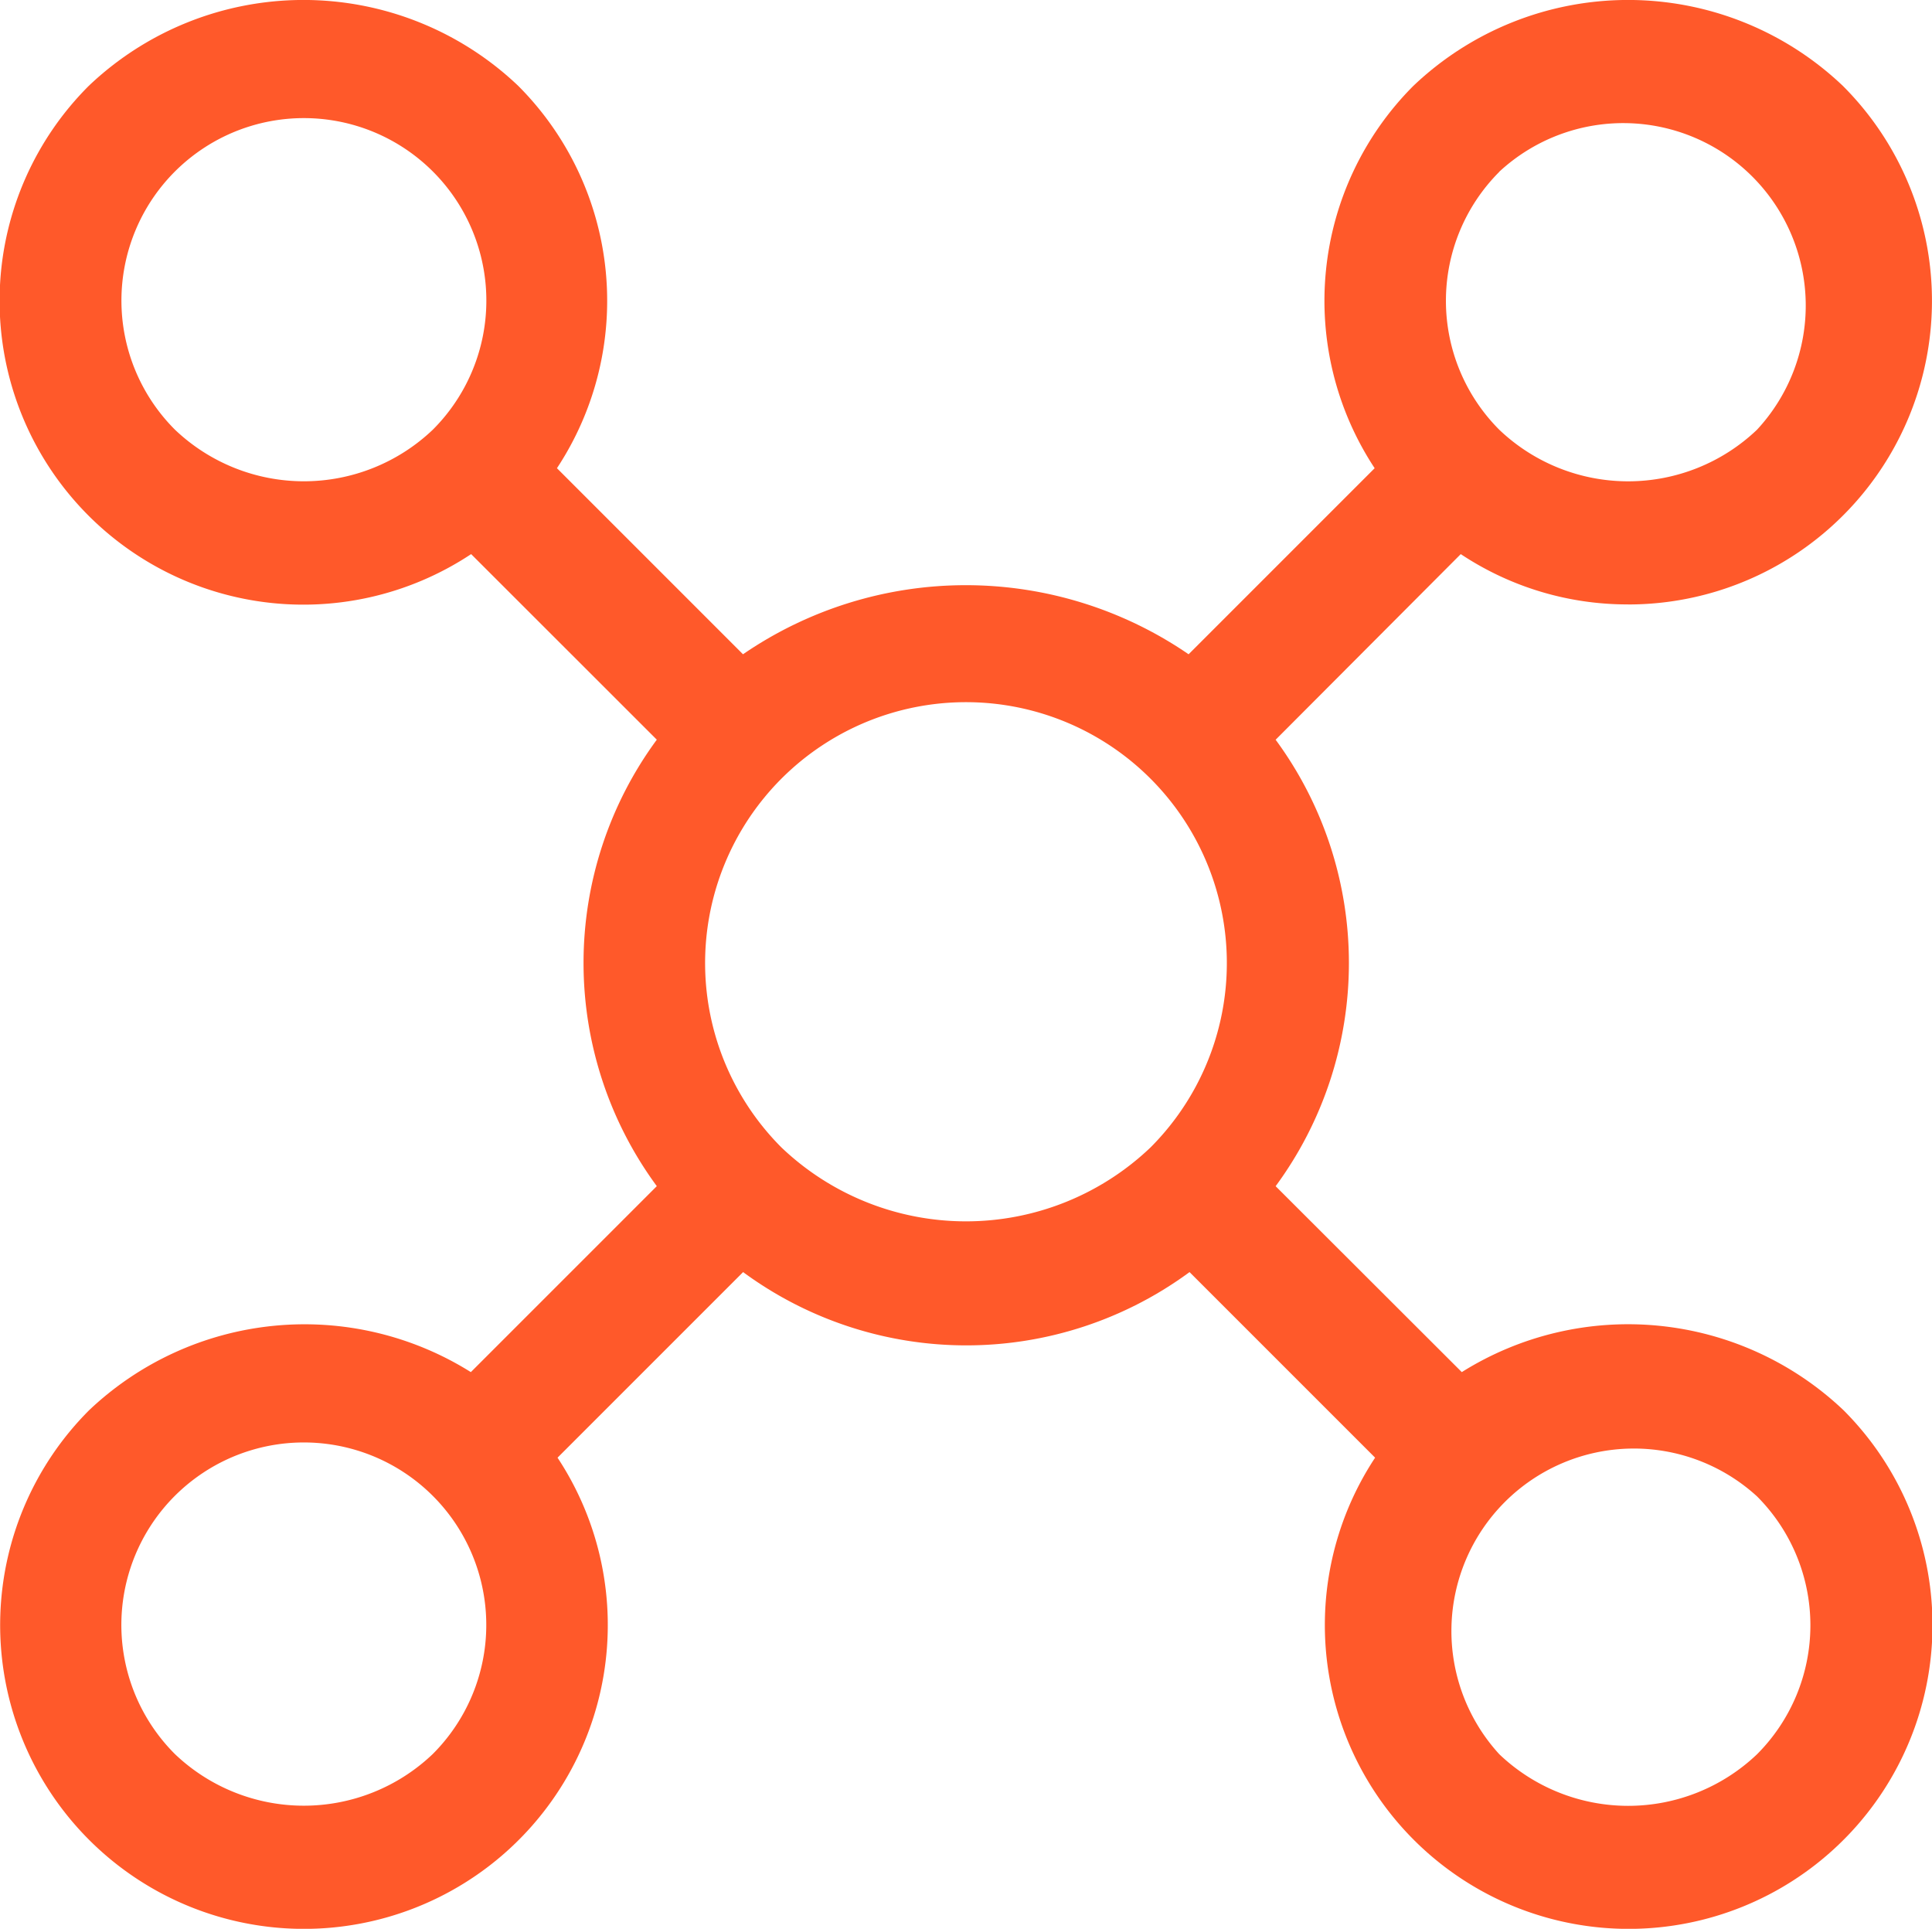 <svg xmlns="http://www.w3.org/2000/svg" width="39.178" height="39.111" viewBox="0 0 39.178 39.111">
  <path id="_4" data-name="4" d="M37.567,16.821A6.158,6.158,0,0,0,41.923,6.306a6.314,6.314,0,0,0-8.711,0,6.168,6.168,0,0,0-.784,7.752l-3.773,3.773a7.986,7.986,0,0,0-9.036,0l-3.773-3.773a6.167,6.167,0,0,0-.784-7.752,6.314,6.314,0,0,0-8.711,0A6.16,6.16,0,0,0,14.106,15.8l3.765,3.763a7.638,7.638,0,0,0,0,9.053L14.1,32.387a6.348,6.348,0,0,0-7.742.774,6.161,6.161,0,1,0,9.5.961l3.763-3.763a7.638,7.638,0,0,0,9.053,0l3.763,3.763a6.161,6.161,0,1,0,9.5-.961,6.344,6.344,0,0,0-7.742-.774l-3.775-3.77a7.638,7.638,0,0,0,0-9.053L34.174,15.8a6.1,6.1,0,0,0,3.393,1.02ZM34.952,8.049a3.7,3.7,0,0,1,5.229,5.229,3.787,3.787,0,0,1-5.226,0,3.7,3.7,0,0,1,0-5.229ZM8.1,13.277a3.7,3.7,0,1,1,5.229,0A3.79,3.79,0,0,1,8.1,13.277Zm5.226,26.856a3.787,3.787,0,0,1-5.226,0,3.7,3.7,0,1,1,5.226,0Zm7.074-12.3a5.29,5.29,0,1,1,7.481,0,5.422,5.422,0,0,1-7.481,0Zm19.782,7.074a3.7,3.7,0,0,1,0,5.229,3.787,3.787,0,0,1-5.226,0,3.7,3.7,0,0,1,5.226-5.229Z" transform="translate(-4.552 -4.564)" fill="#ff592a"/>
</svg>
